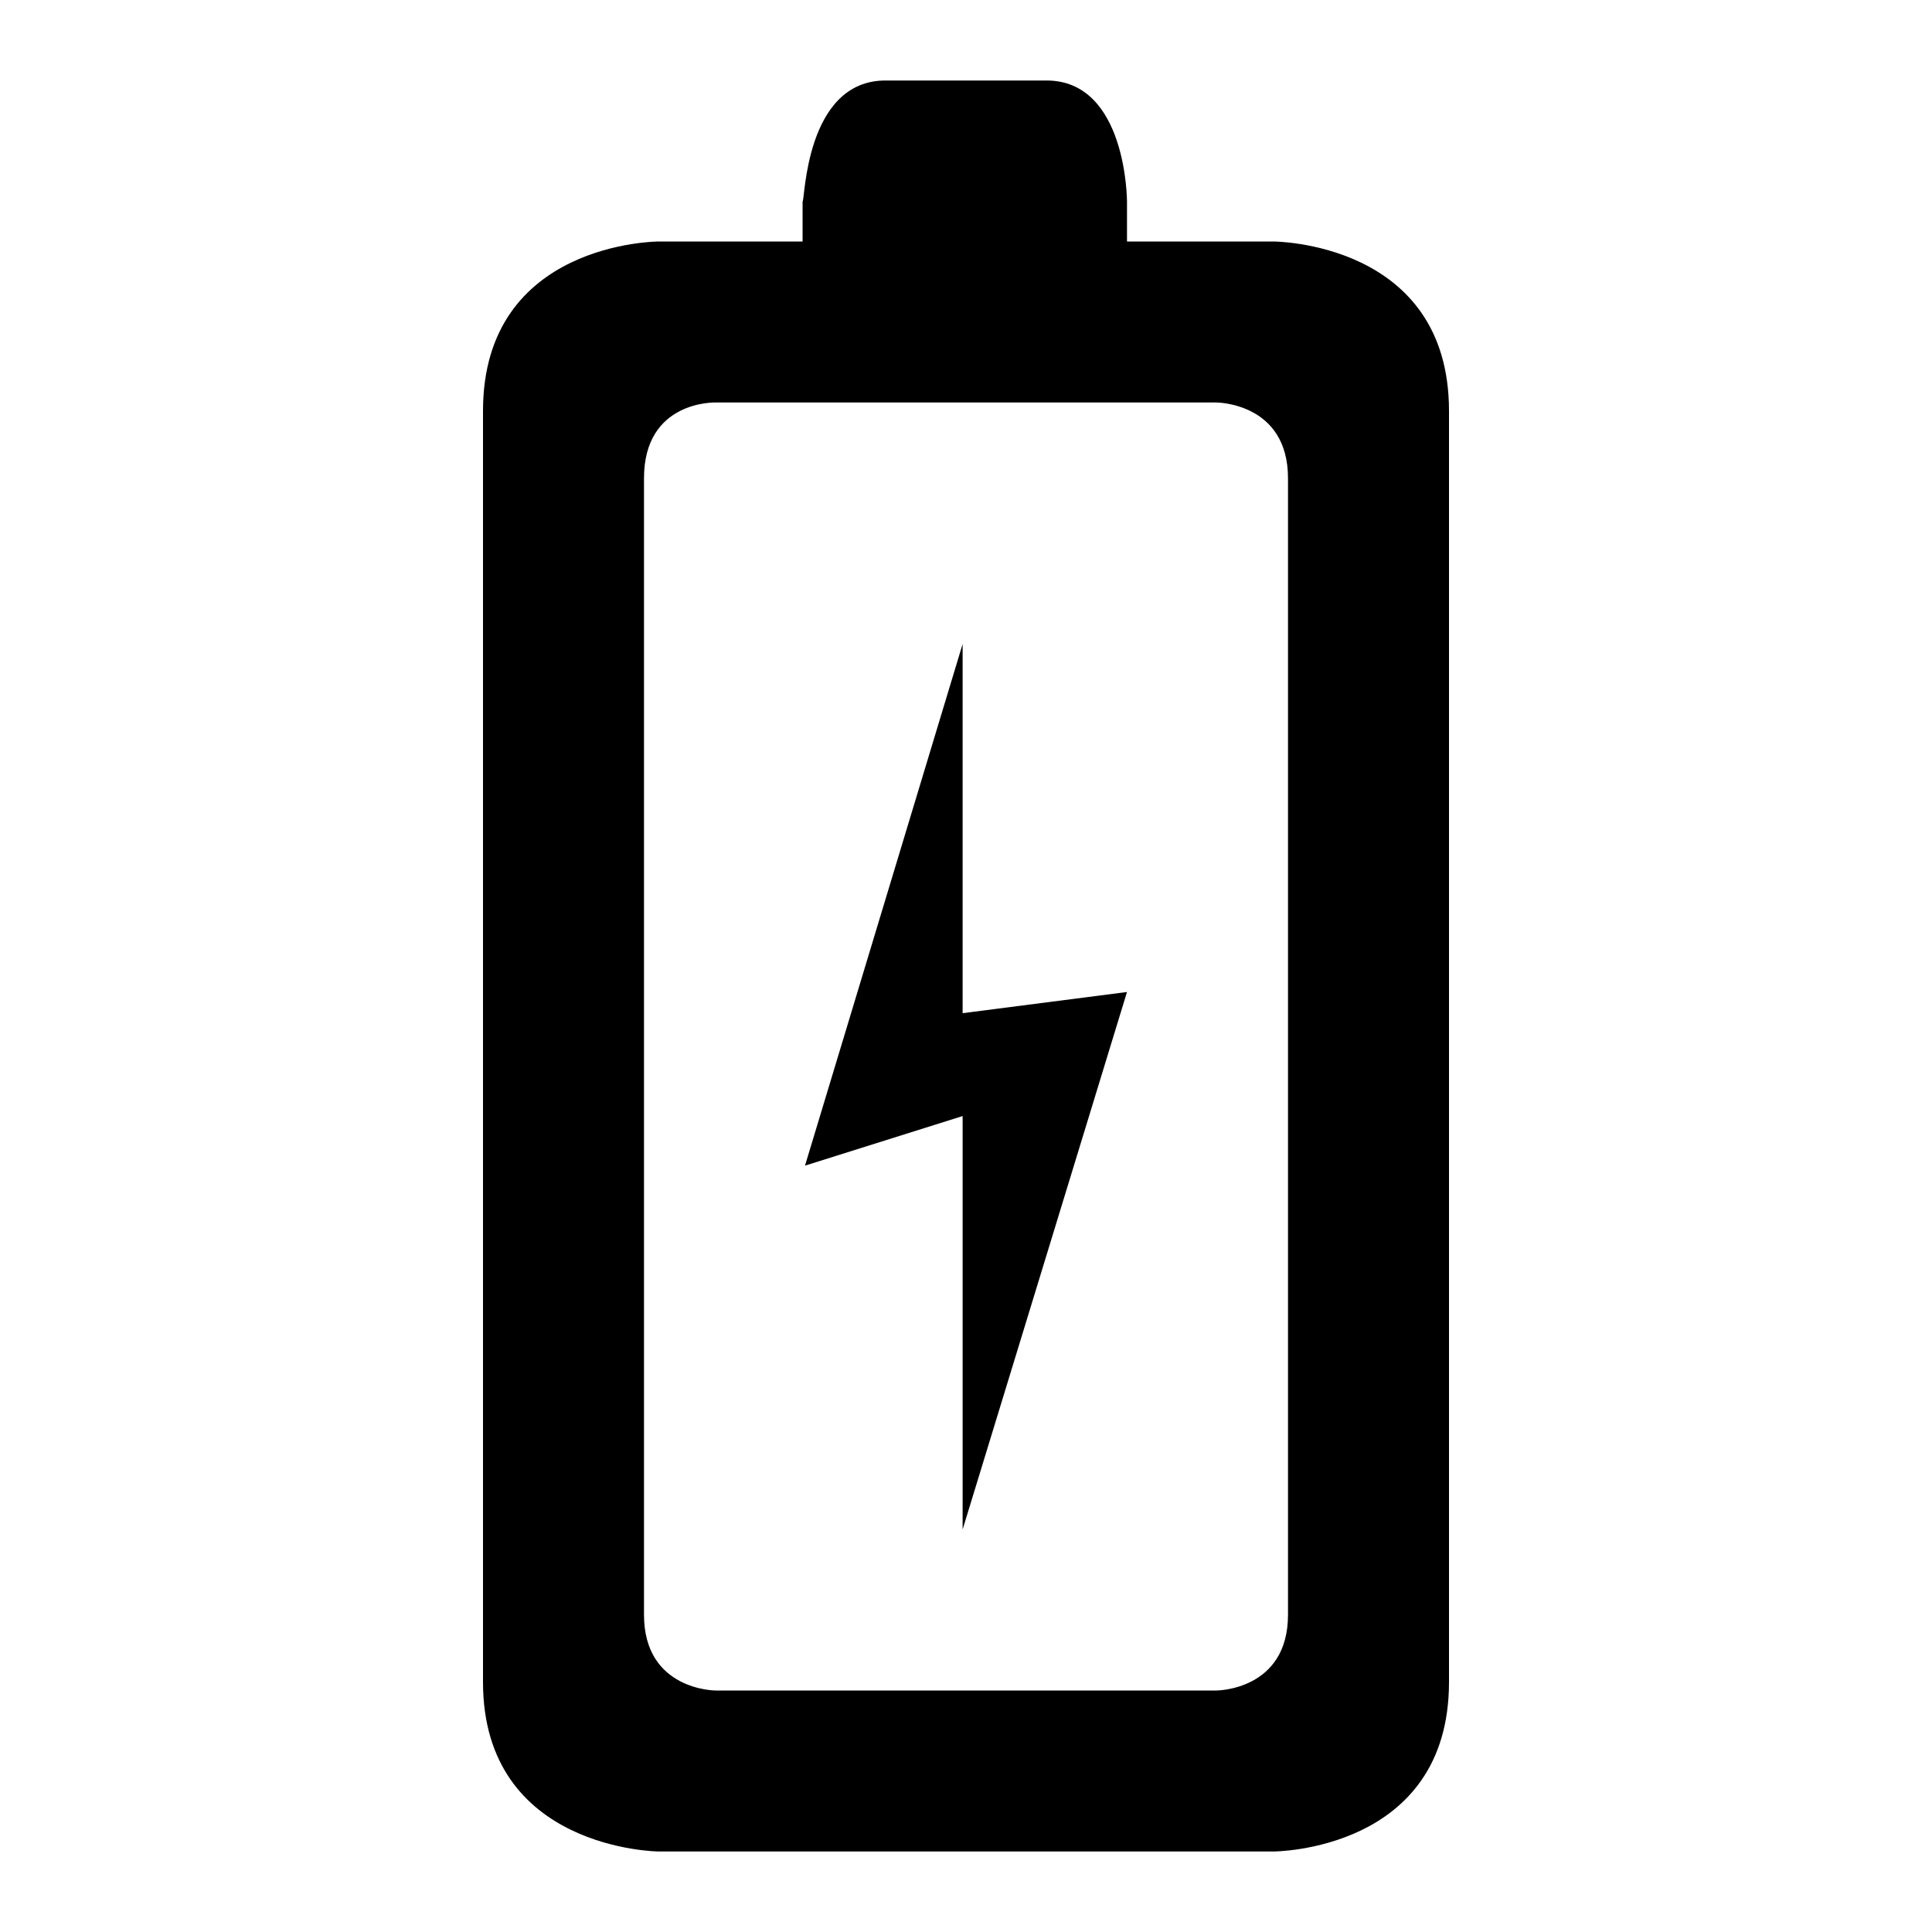 <?xml version="1.0" ?><svg height="24px" version="1.1" viewBox="0 0 24 24" width="24px" xmlns="http://www.w3.org/2000/svg" xmlns:sketch="http://www.bohemiancoding.com/sketch/ns" xmlns:xlink="http://www.w3.org/1999/xlink"><title/><desc/><defs/><g fill="none" fill-rule="evenodd" id="miu" stroke="none" stroke-width="1"><g id="Artboard-1" transform="translate(-467, -551)"><g id="slice" transform="translate(215, 119)"/><path d="M481,554 L482.818,554 C482.818,554 485,554 485,556.105 L485,571.895 C485,574 482.818,574 482.818,574 L475.182,574 C475.182,574 473,573.983 473,571.895 L473,556.105 C473,554 475.182,554 475.182,554 L476.97,554 L476.97,553.503 C477,553.503 477,552 478,552 L480,552 C481,552 481,553.503 481,553.503 L481,554 Z M475.889,556 C475.889,556 475,555.971 475,556.941 L475,571.059 C475,572 475.889,572 475.889,572 L482.111,572 C482.111,572 483,572 483,571.059 L483,556.941 C483,556 482.111,556 482.111,556 L475.889,556 Z M478.958,559 L477,565.48 L478.958,564.864 L478.958,570 L481,563.323 L478.958,563.586 L478.958,559 Z" fill="#000000" id="device-battery-charge-glyph"/></g></g></svg>